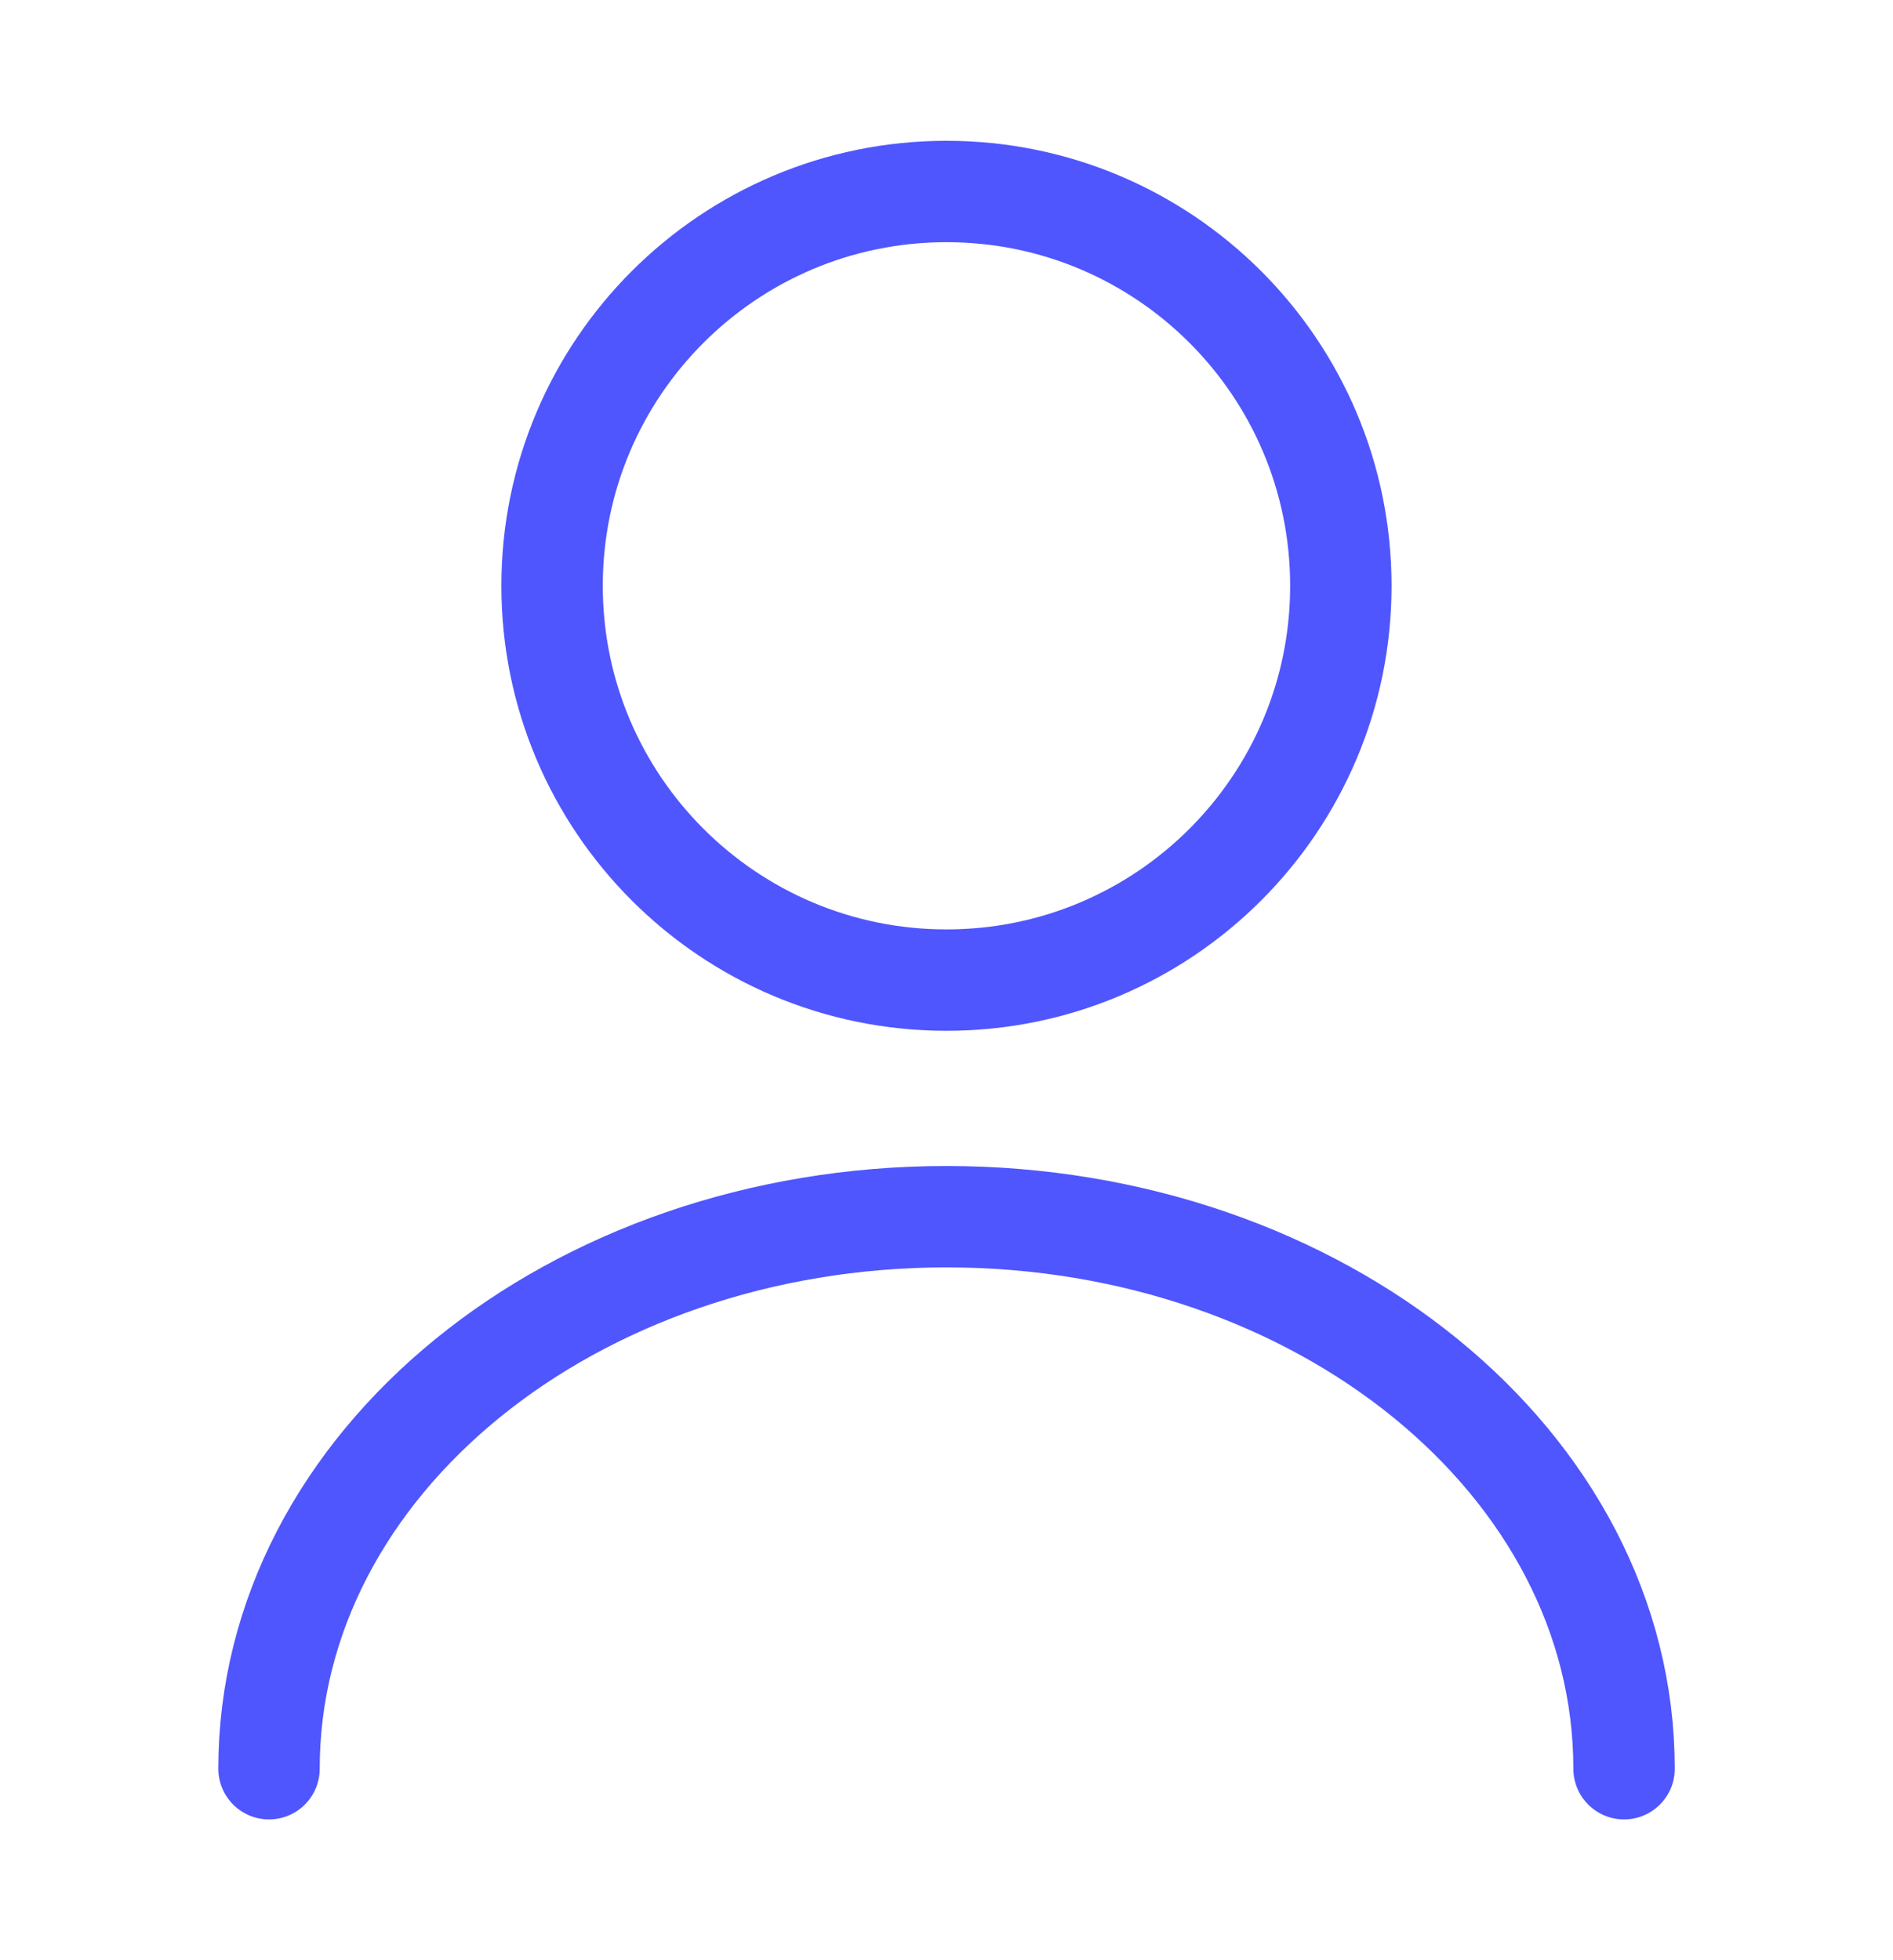 <svg width="28" height="29" viewBox="0 0 28 29" fill="none" xmlns="http://www.w3.org/2000/svg">
<path d="M14 14.5C17.221 14.5 19.833 11.888 19.833 8.667C19.833 5.445 17.221 2.833 14 2.833C10.778 2.833 8.166 5.445 8.166 8.667C8.166 11.888 10.778 14.5 14 14.5Z" stroke="#5056FD" stroke-width="1.5" stroke-linecap="round" stroke-linejoin="round"/>
<path d="M24.022 26.167C24.022 21.652 19.53 18 14 18C8.47 18 3.979 21.652 3.979 26.167" stroke="#5056FD" stroke-width="1.5" stroke-linecap="round" stroke-linejoin="round"/>
</svg>

